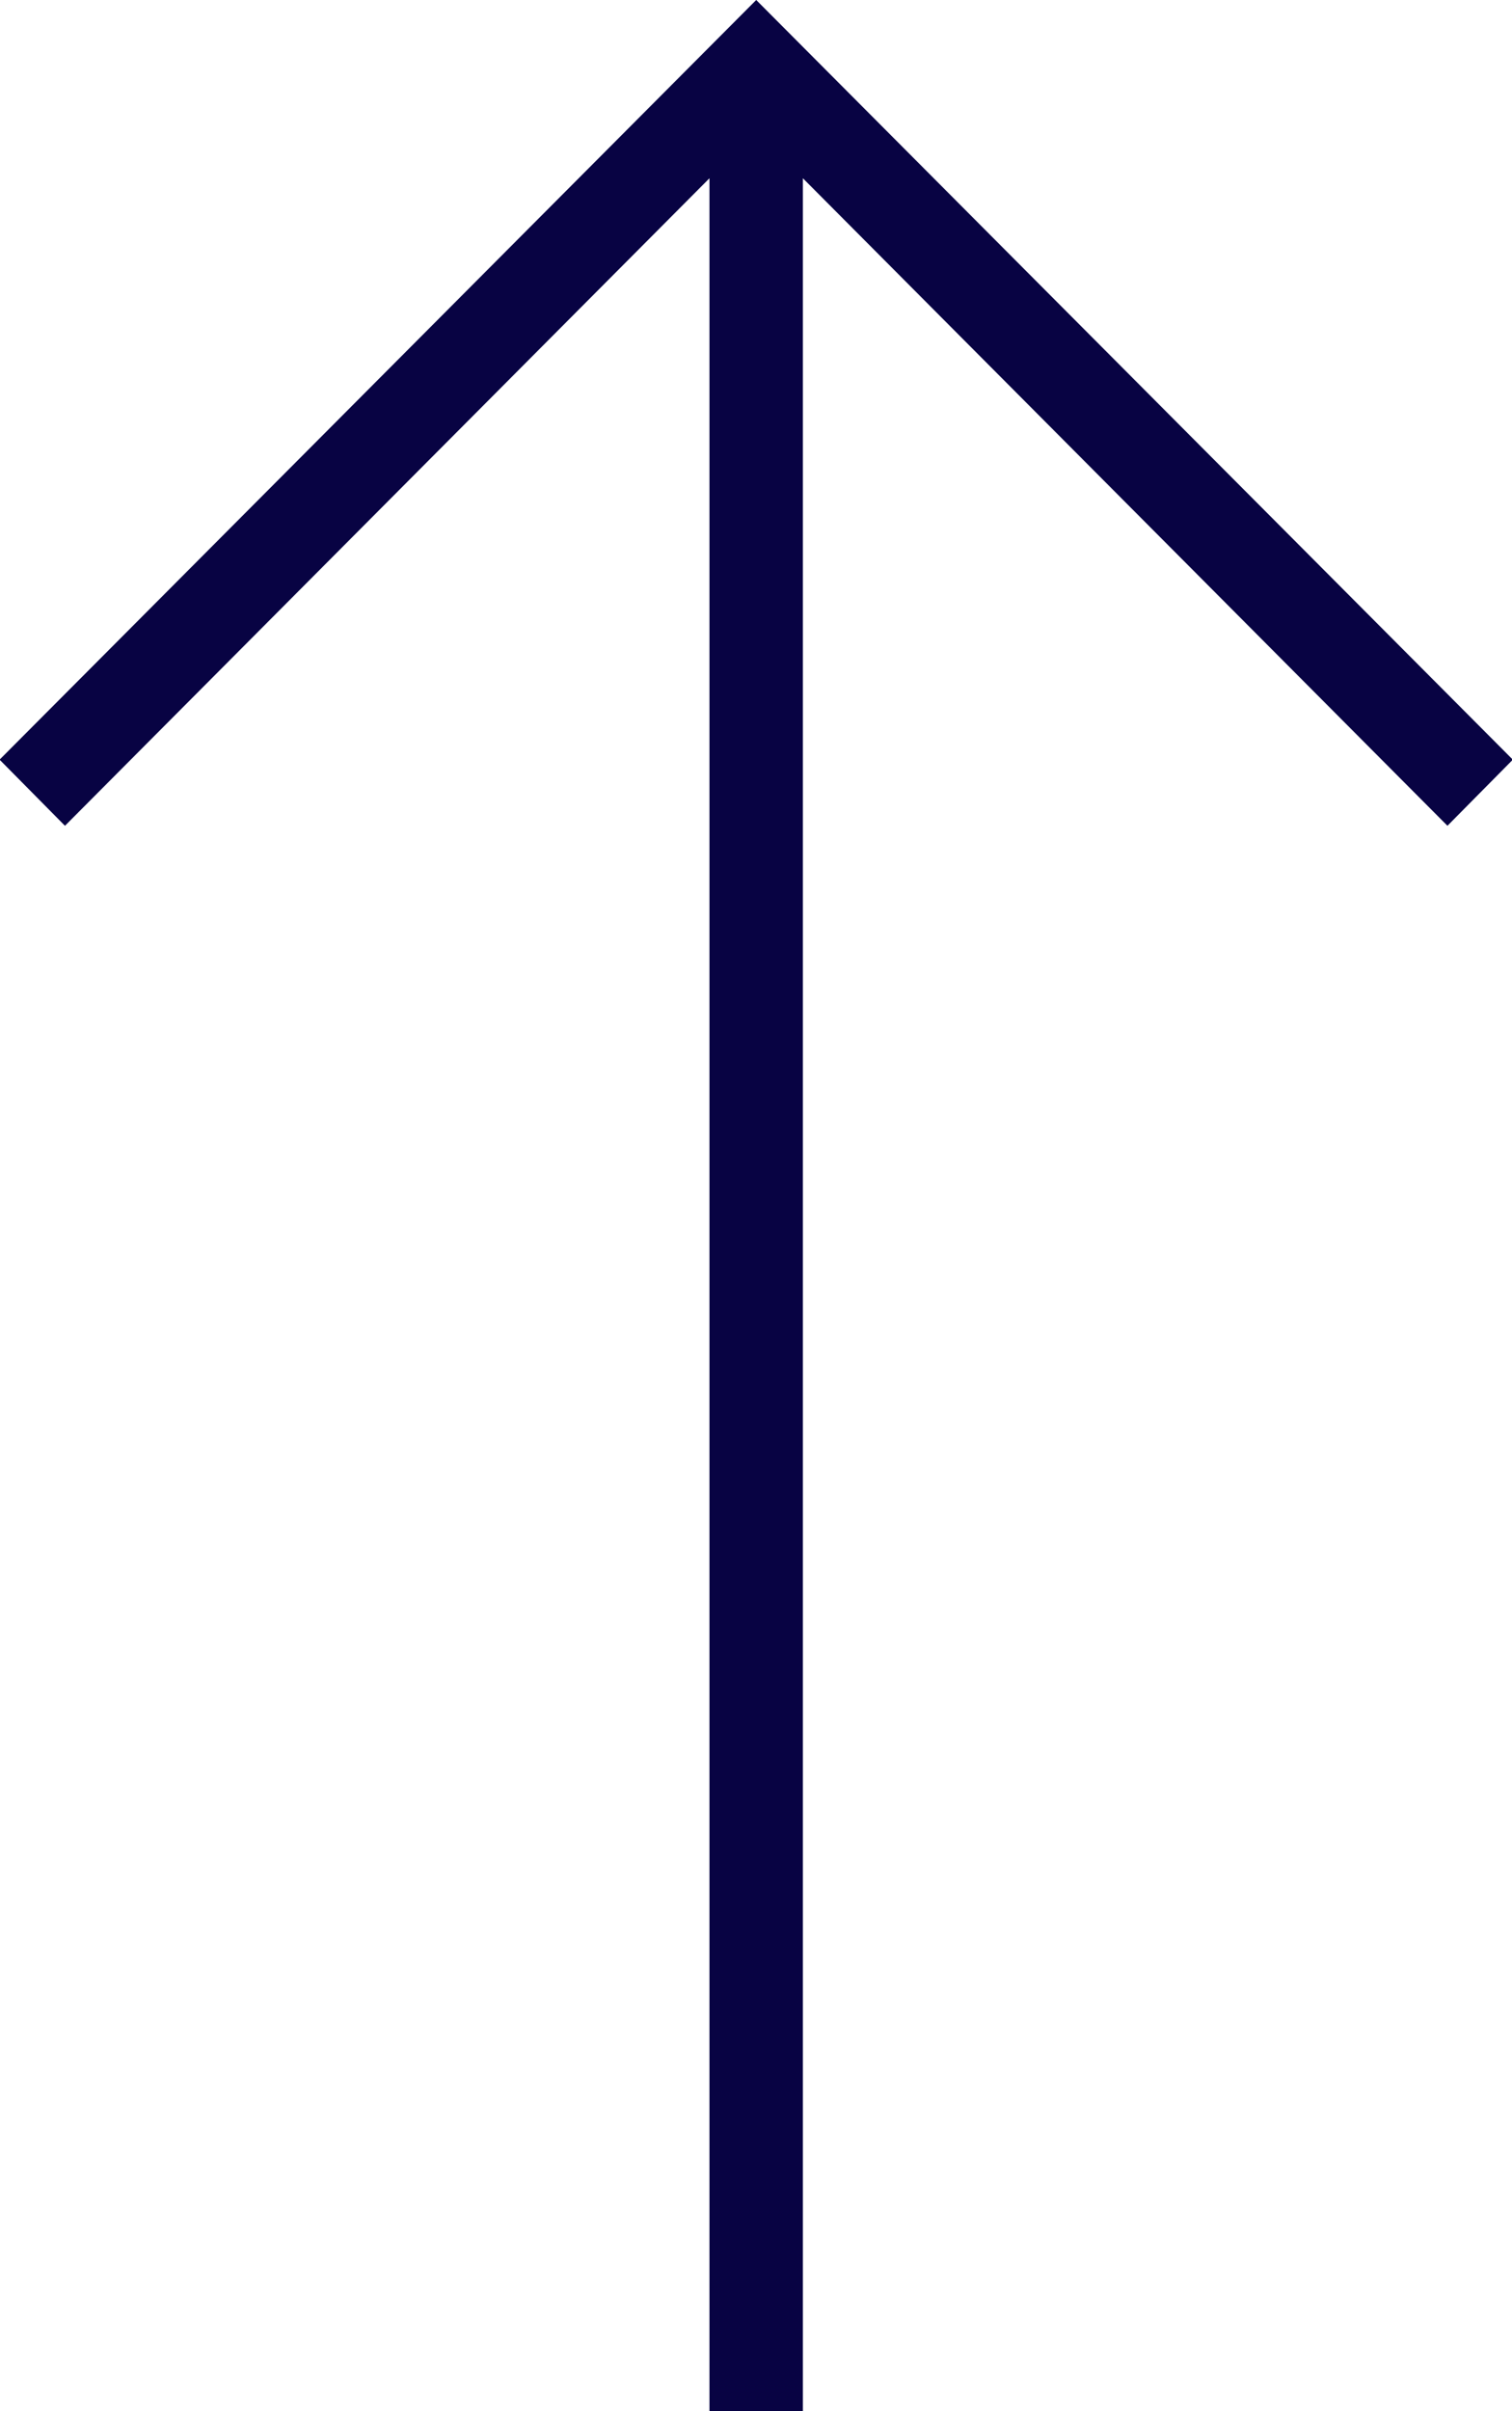 <?xml version="1.0" encoding="UTF-8"?>
<svg xmlns="http://www.w3.org/2000/svg" width="25.625" height="40.85" viewBox="0 0 25.625 40.85">
  <defs>
    <style>
      .cls-1 {
        fill: #080343;
        fill-rule: evenodd;
      }
    </style>
  </defs>
  <path id="Shape_88_copy" data-name="Shape 88 copy" class="cls-1" d="M670.75,1684.3l1.108-1.12-12.823-12.87-12.823,12.87,1.108,1.12,10.923-10.97v37.83h1.583v-37.83Z" transform="translate(-646.219 -1670.31)"></path>
</svg>
